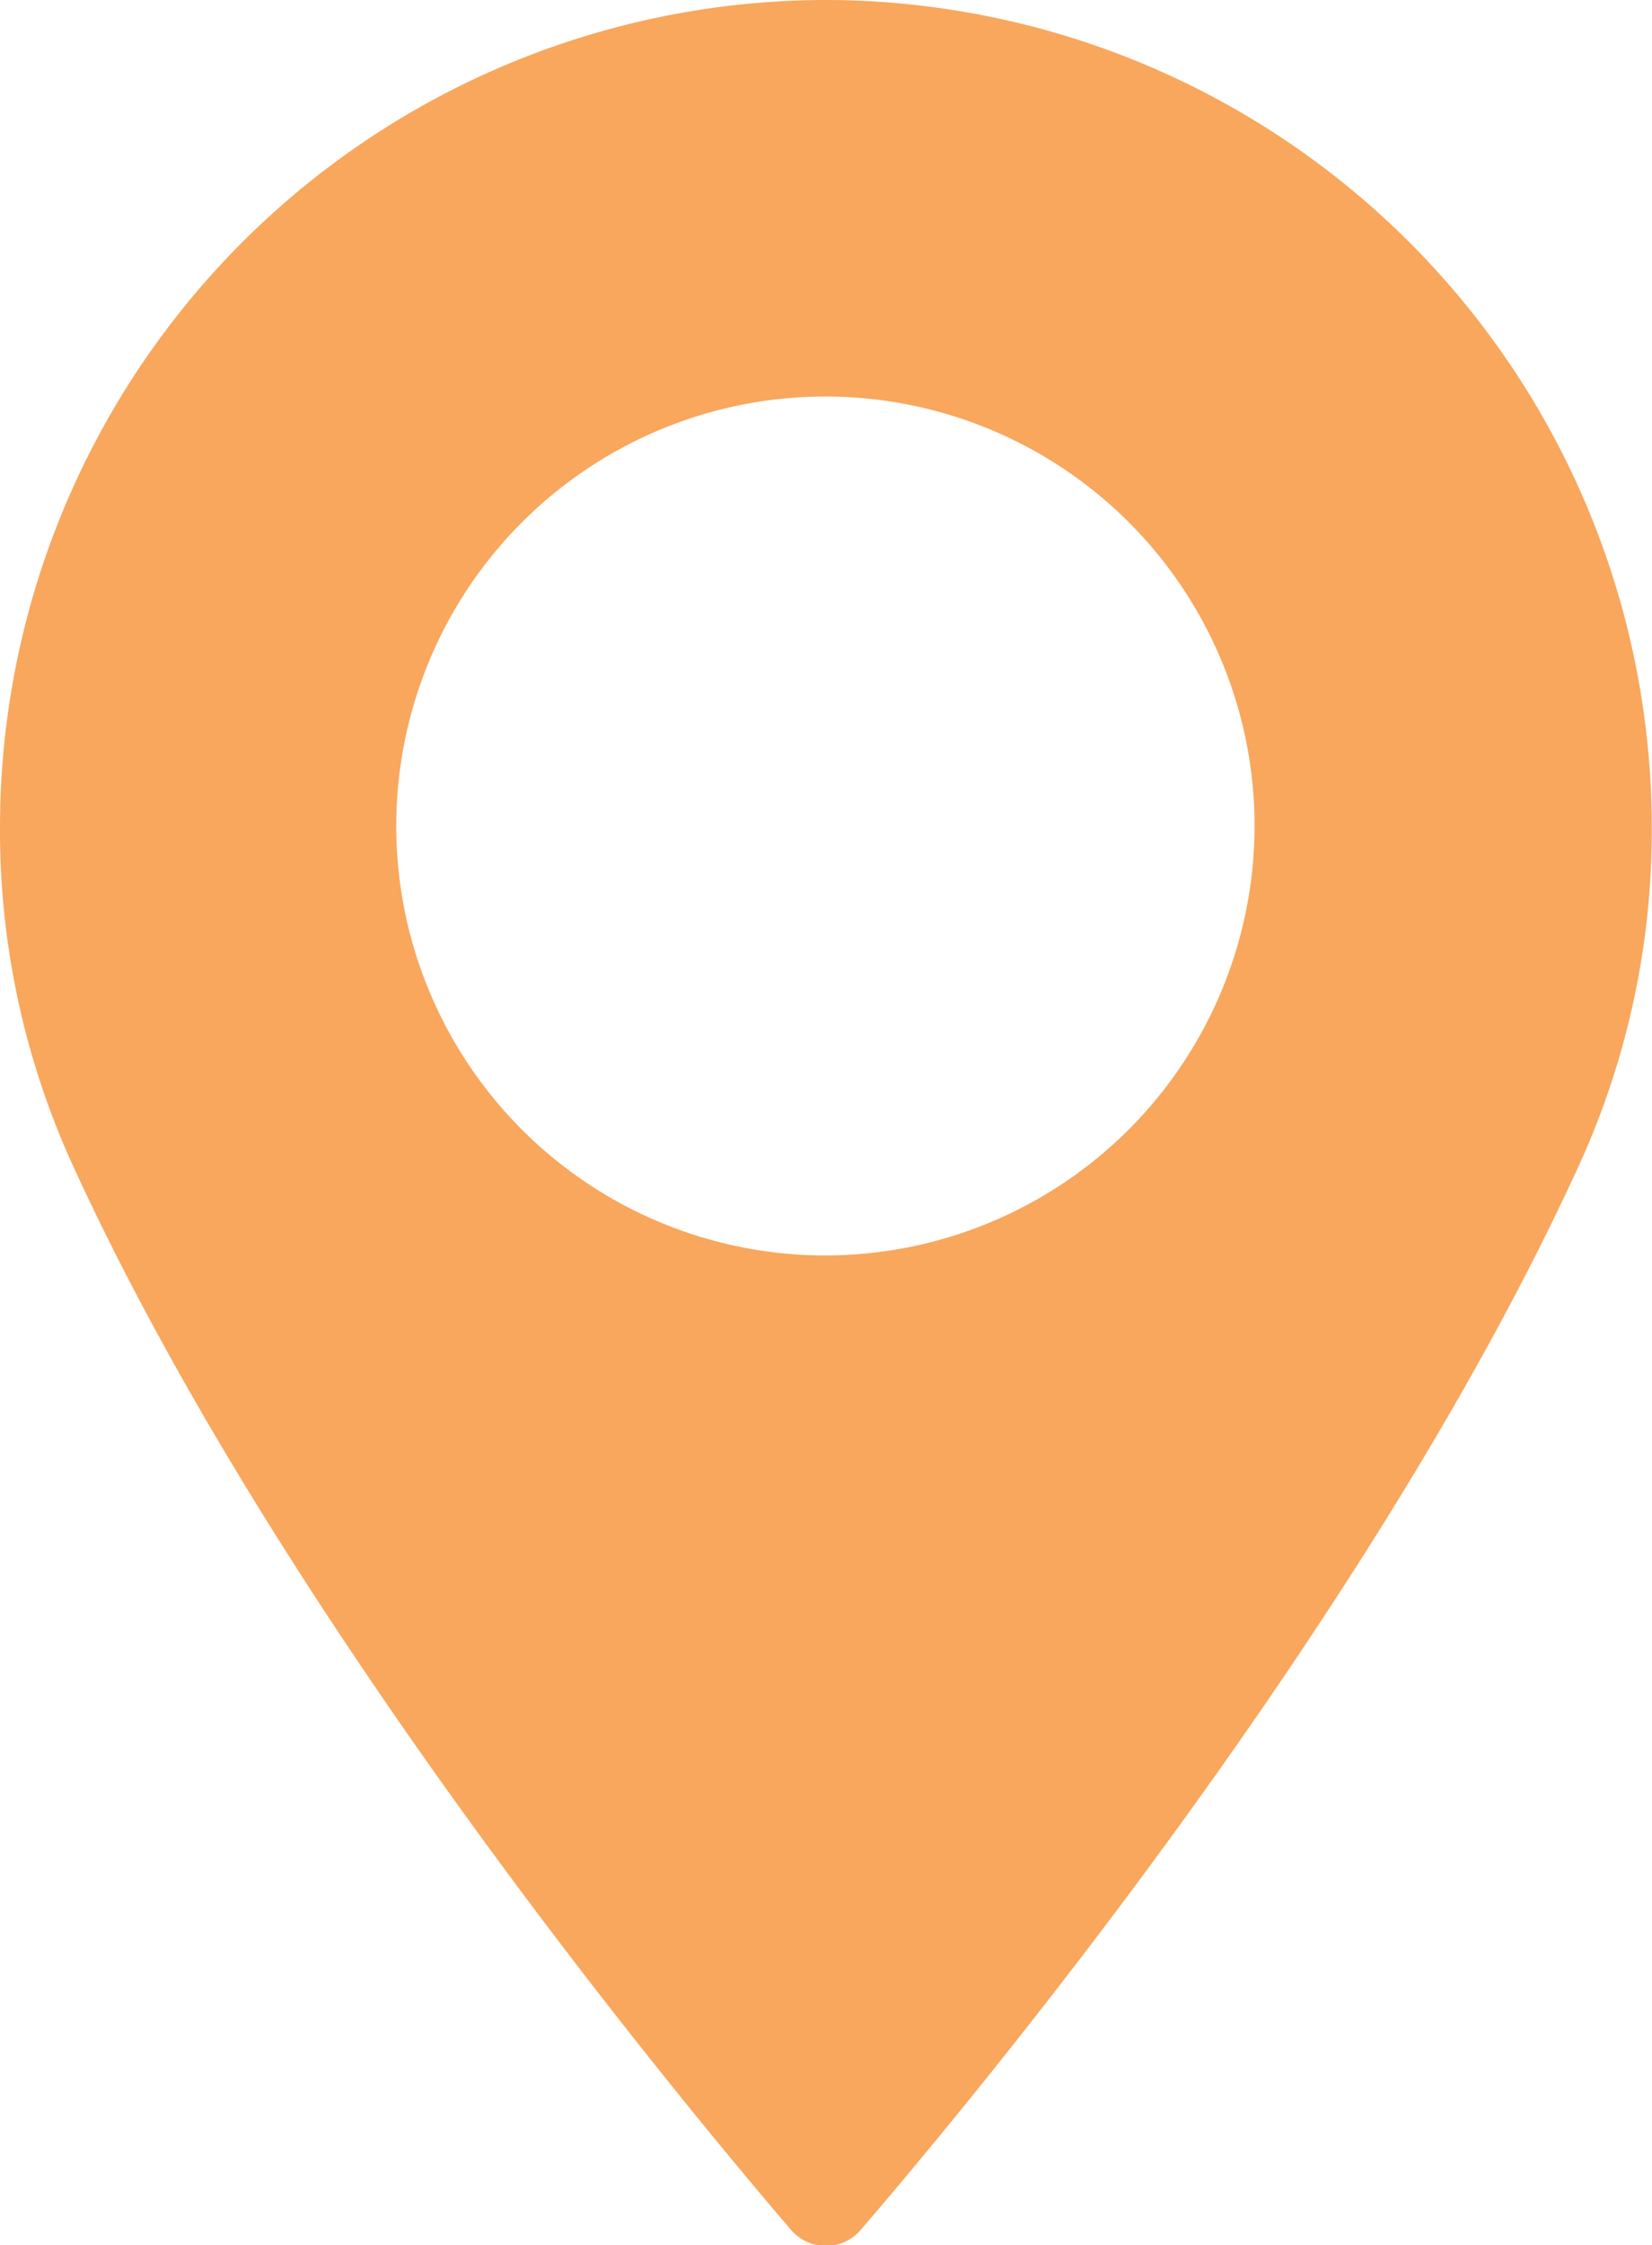 <svg id="12907f87-04db-461b-ac28-c8fefb9e0742" data-name="Capa 1" xmlns="http://www.w3.org/2000/svg" viewBox="0 0 69.79 94.78"><title>geolocate</title><path d="M34.89,0A34.93,34.93,0,0,0,0,34.89,34,34,0,0,0,3.05,49.14c8.72,19.09,25.45,39.25,30.37,45a1.94,1.94,0,0,0,2.94,0c4.92-5.72,21.64-25.88,30.37-45a34,34,0,0,0,3.05-14.24A34.94,34.94,0,0,0,34.89,0Zm0,53A18.13,18.13,0,1,1,53,34.89,18.15,18.15,0,0,1,34.89,53Z" style="fill:#f8a75d"/></svg>